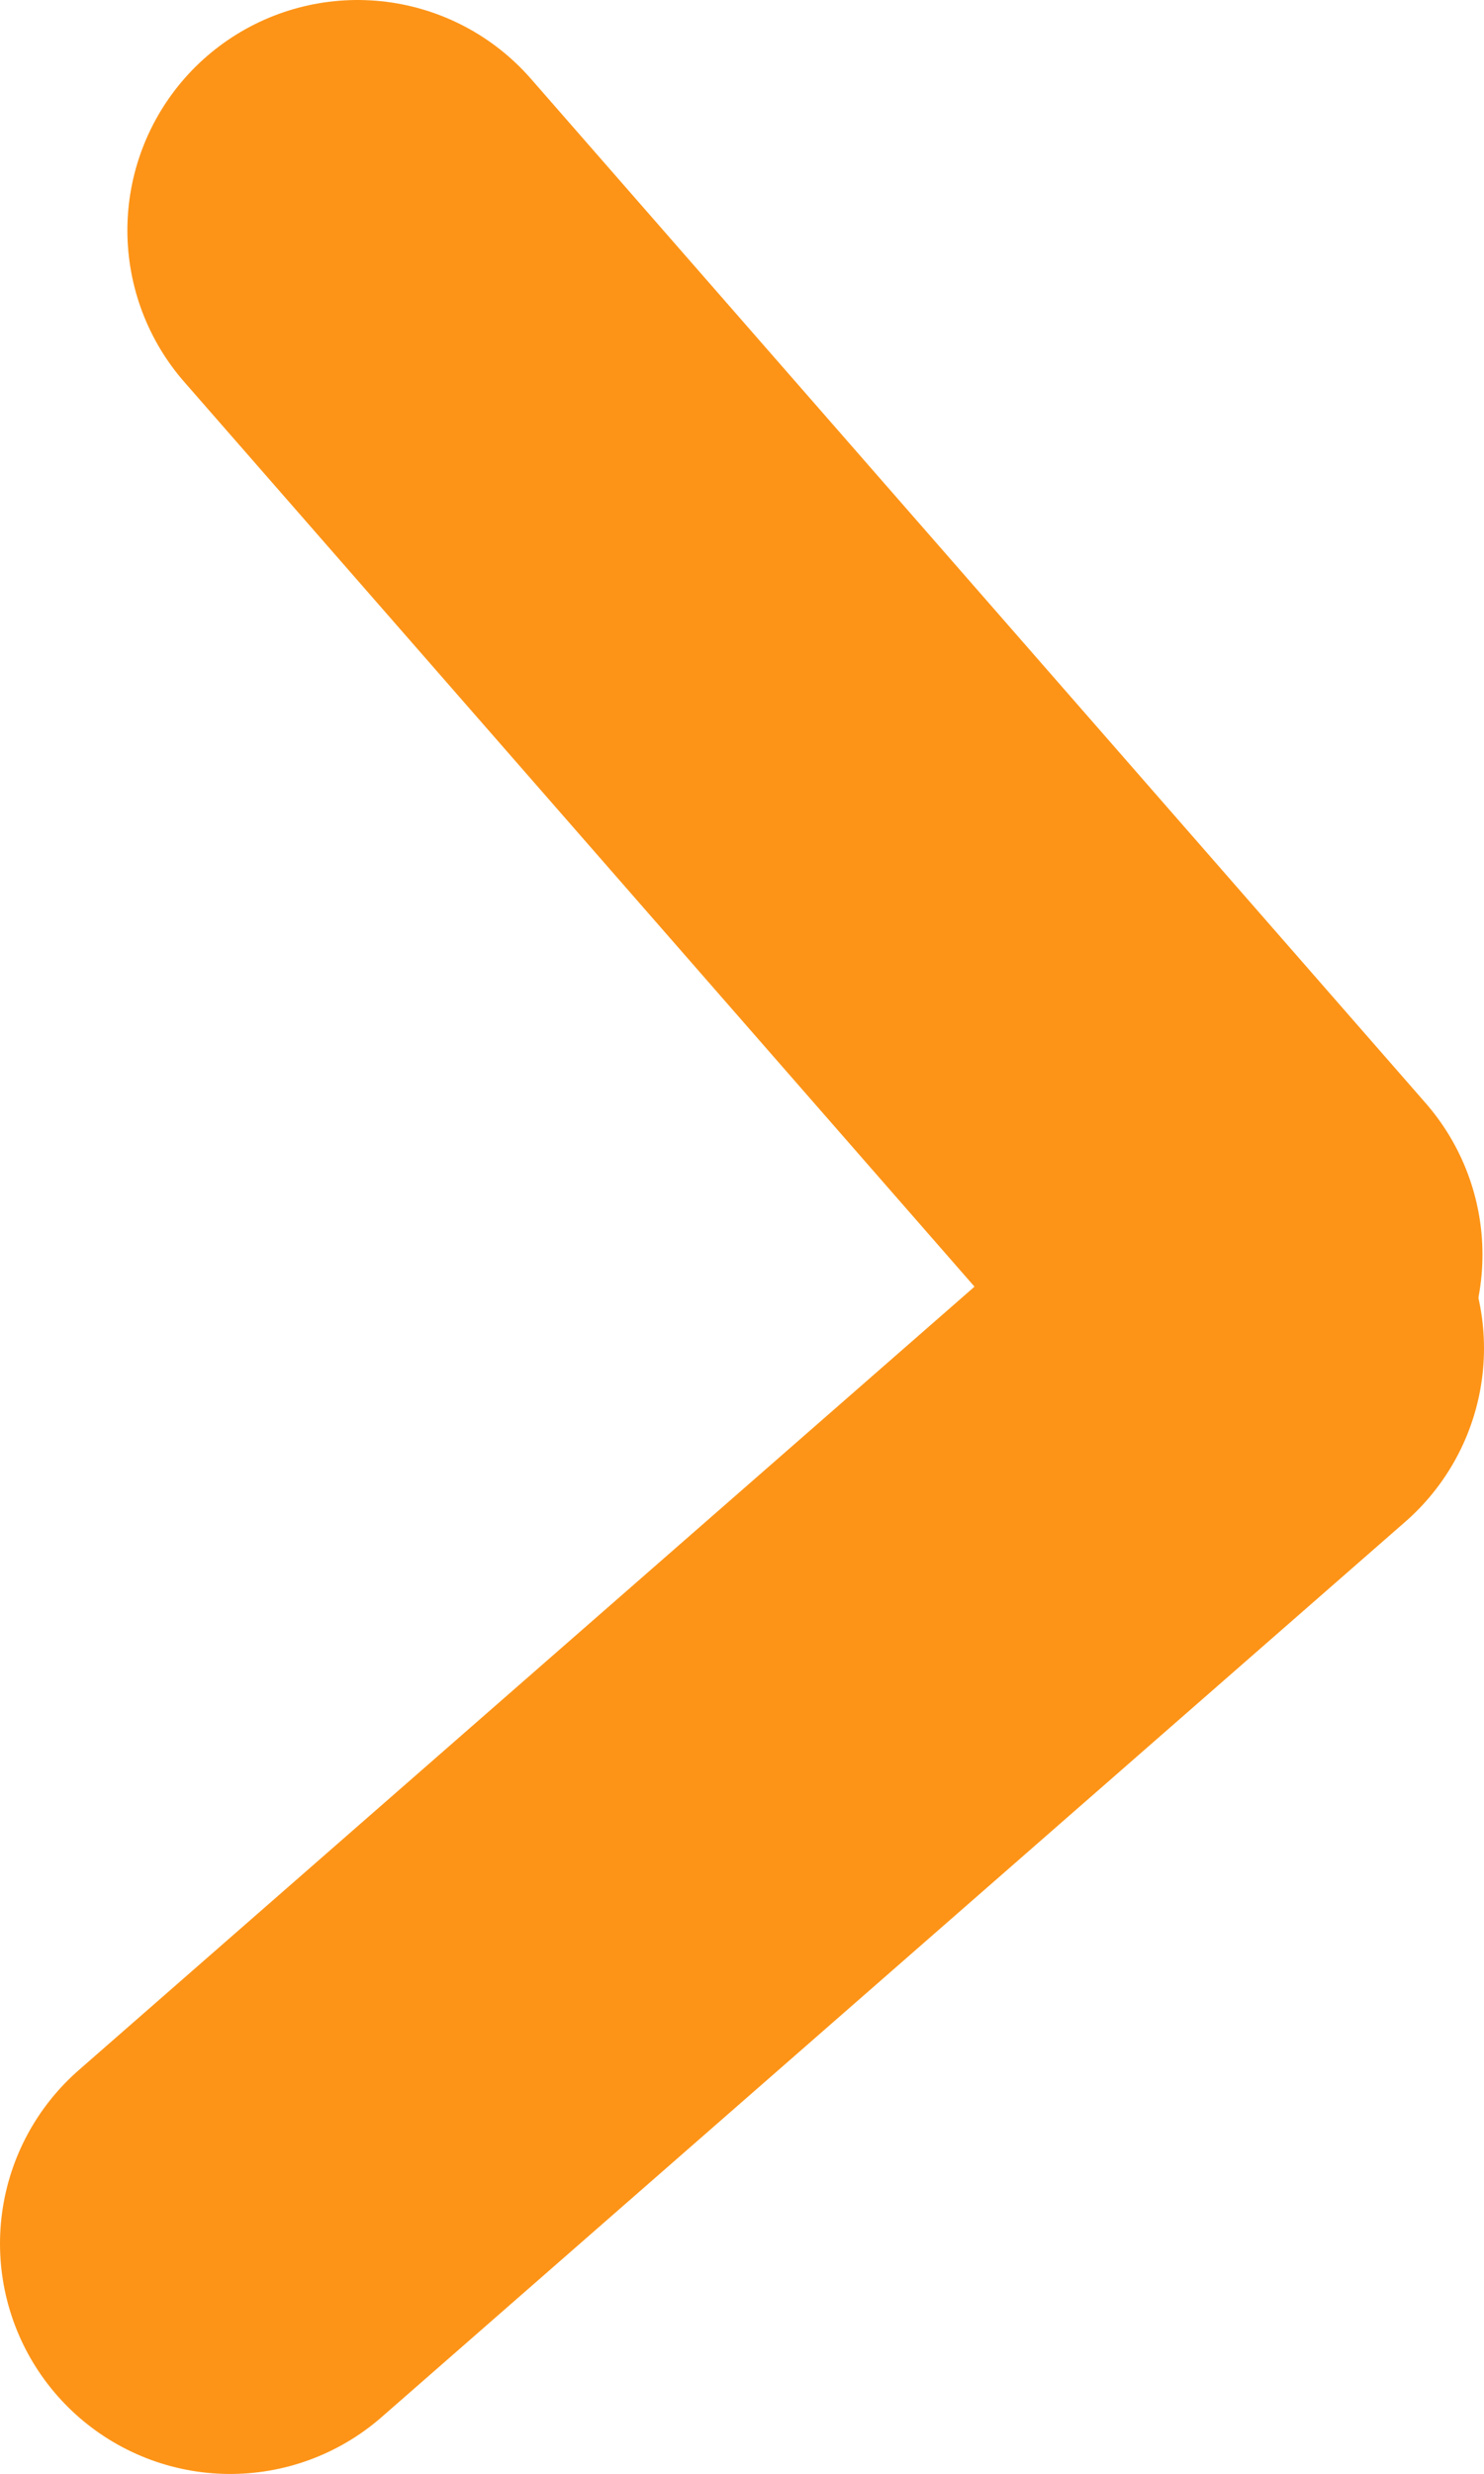 <svg id="Layer_1" data-name="Layer 1" xmlns="http://www.w3.org/2000/svg" viewBox="0 0 9.67 16.11"><defs><style>.cls-1{fill:none;stroke:#fd9417;stroke-linecap:round;stroke-linejoin:round;stroke-width:3px}</style></defs><g id="Home"><g id="Home--Copy-5"><g id="Group-8"><g id="Group-2-Copy-3"><path id="Line" class="cls-1" d="M2.72 2.44l5.83 6.67" transform="translate(-.39 -.94)"/><path id="Line-Copy" class="cls-1" d="M8.56 9.72l-6.67 5.83" transform="translate(-.39 -.94)"/></g></g></g></g></svg>